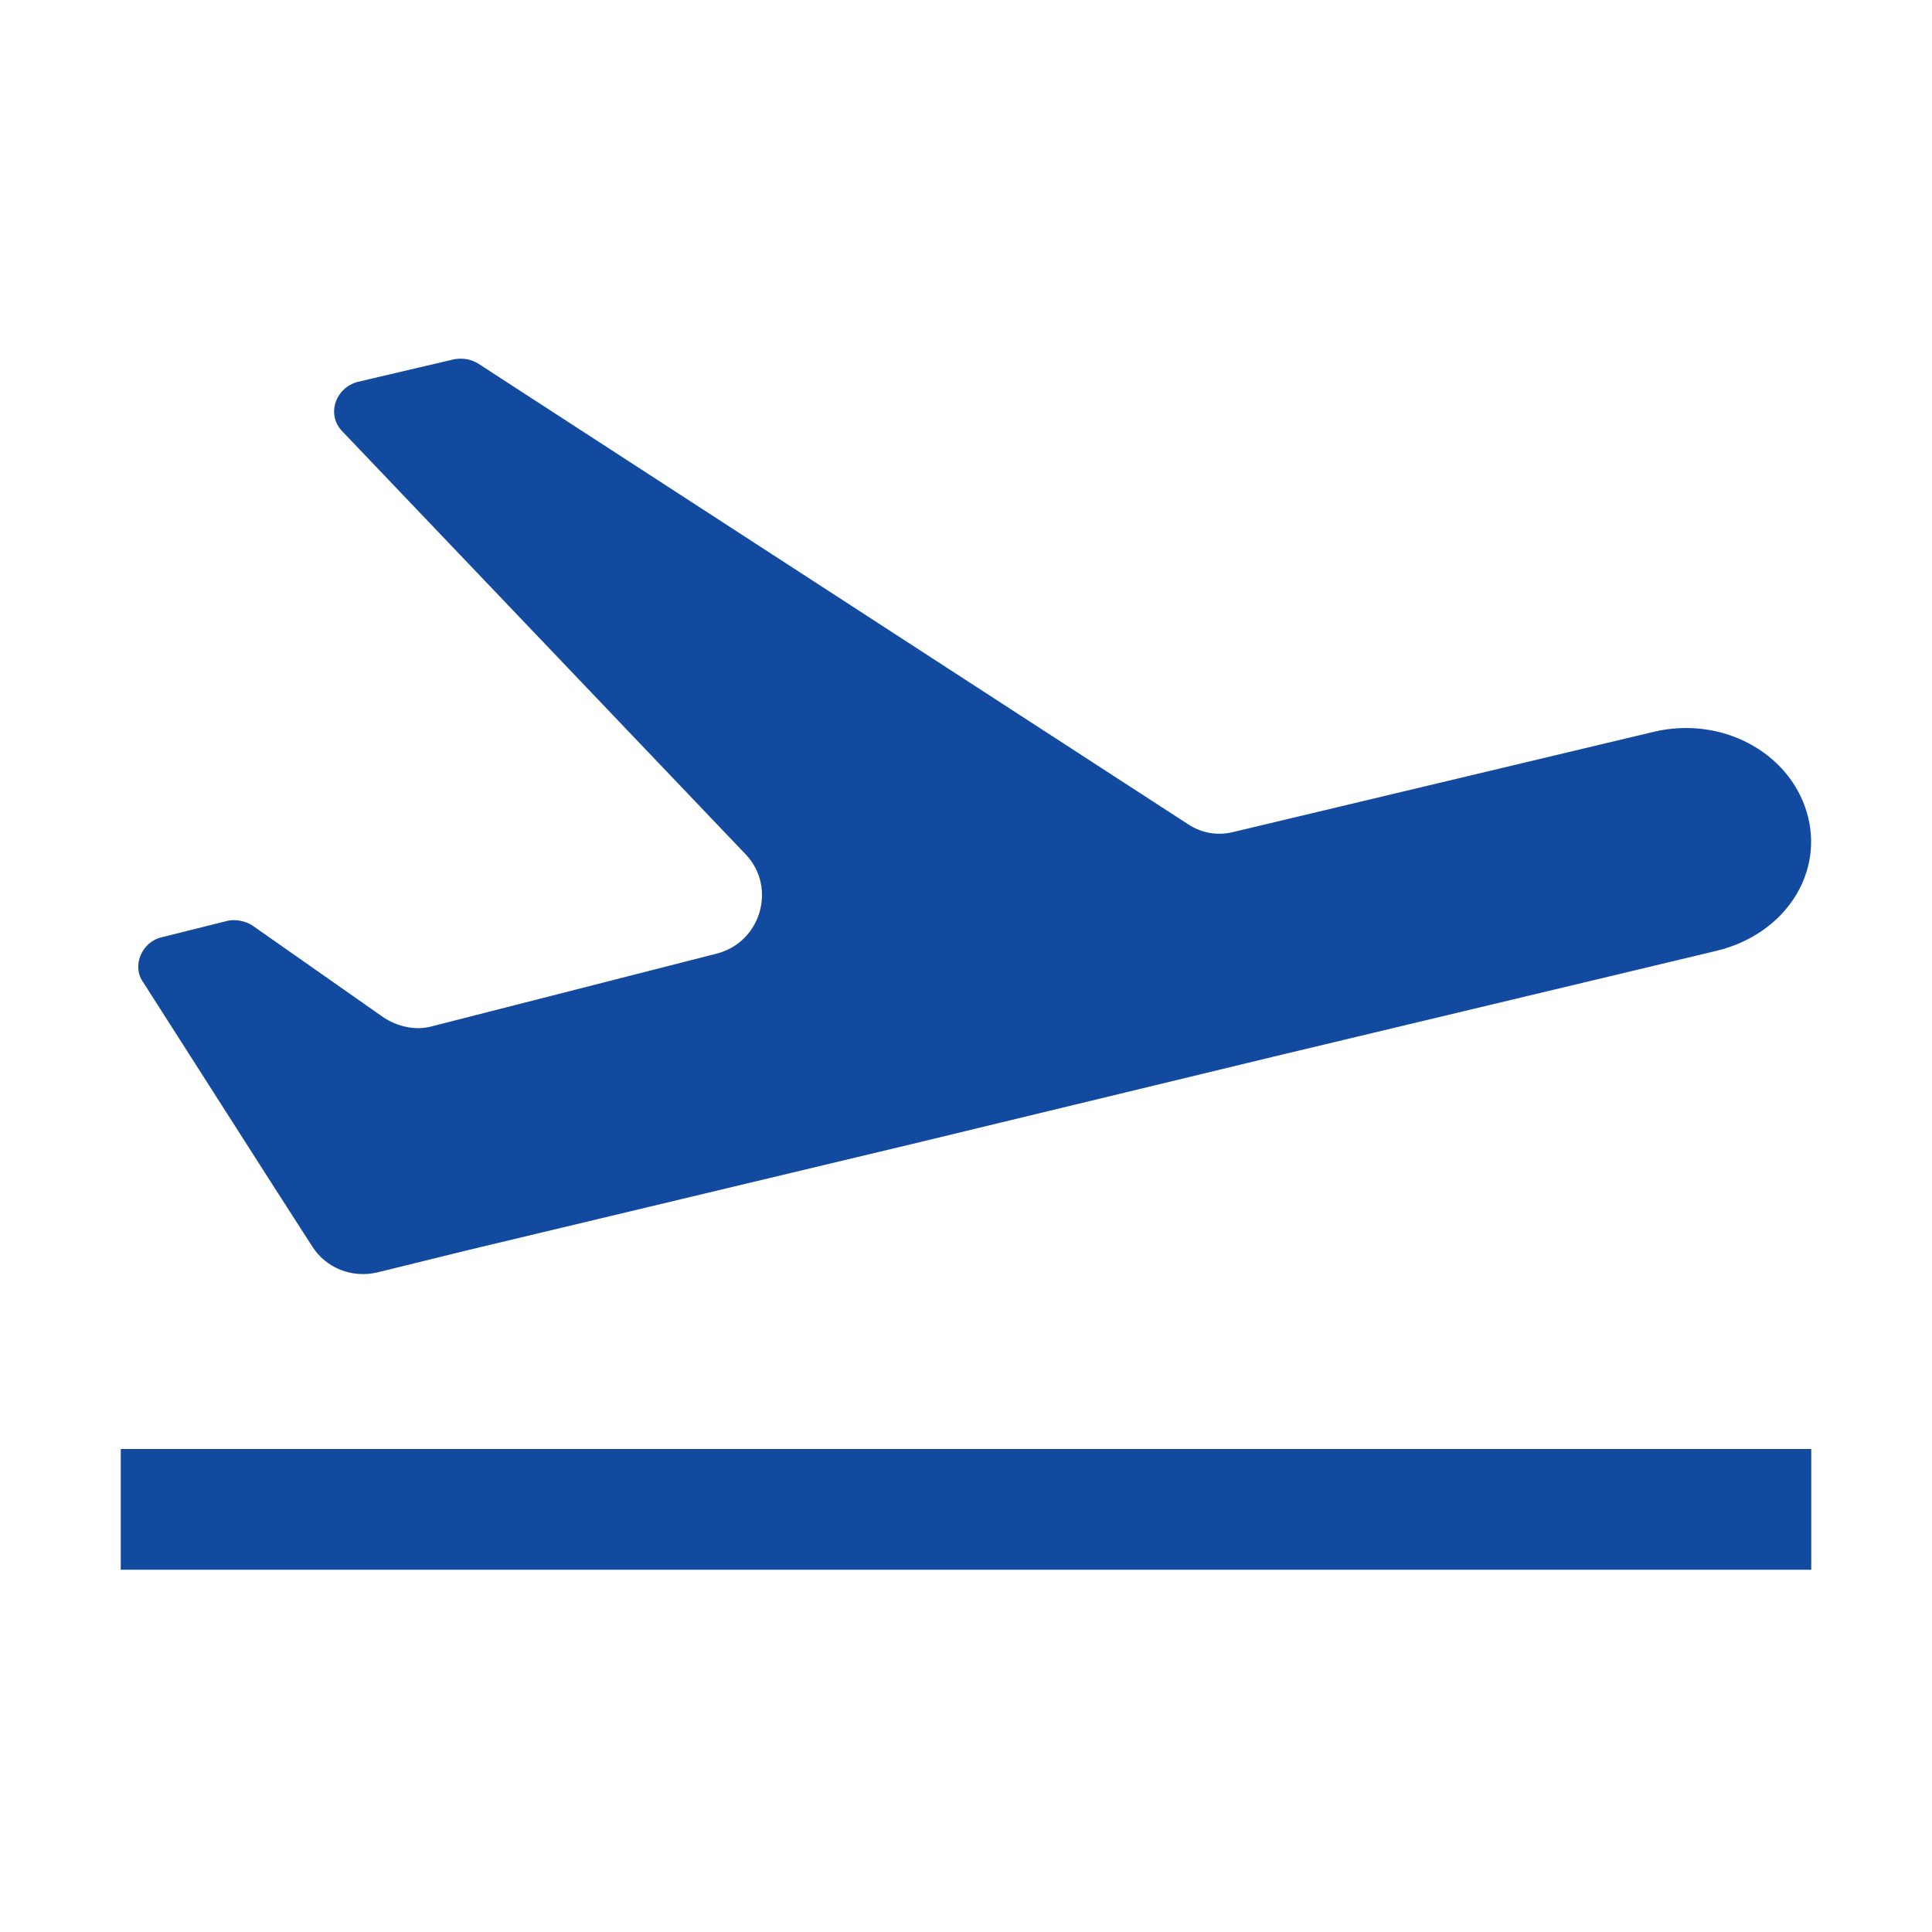 <svg xmlns="http://www.w3.org/2000/svg" xmlns:xlink="http://www.w3.org/1999/xlink" class="icon" viewBox="0 0 1024 1024" width="200" height="200"><path d="M64 768h896v64H64v-64z m893.6-337.6c-9.6-32-45.6-51.2-81.6-42.4l-221.6 52.8c-8.8 2.4-17.6 0.8-24.8-4l-376-244c-4-2.4-8-3.2-12.8-2.4l-51.2 12c-12 3.2-16.8 17.6-8 26.4l213.6 224c16.8 17.6 8 47.2-16 52.8L228.8 544c-8.8 2.4-18.4 0-25.6-4.8l-69.6-48.8c-4-2.4-8.8-3.2-12.8-2.4l-35.2 8.8c-10.4 2.4-16 15.2-9.6 24L144 627.2l21.6 33.6c7.2 11.2 20.8 16.8 34.4 13.6l48.8-12 234.4-56 192-46.4 234.4-56c36.8-8.8 57.6-41.6 48-73.6z" fill="#124a9f"></path></svg>